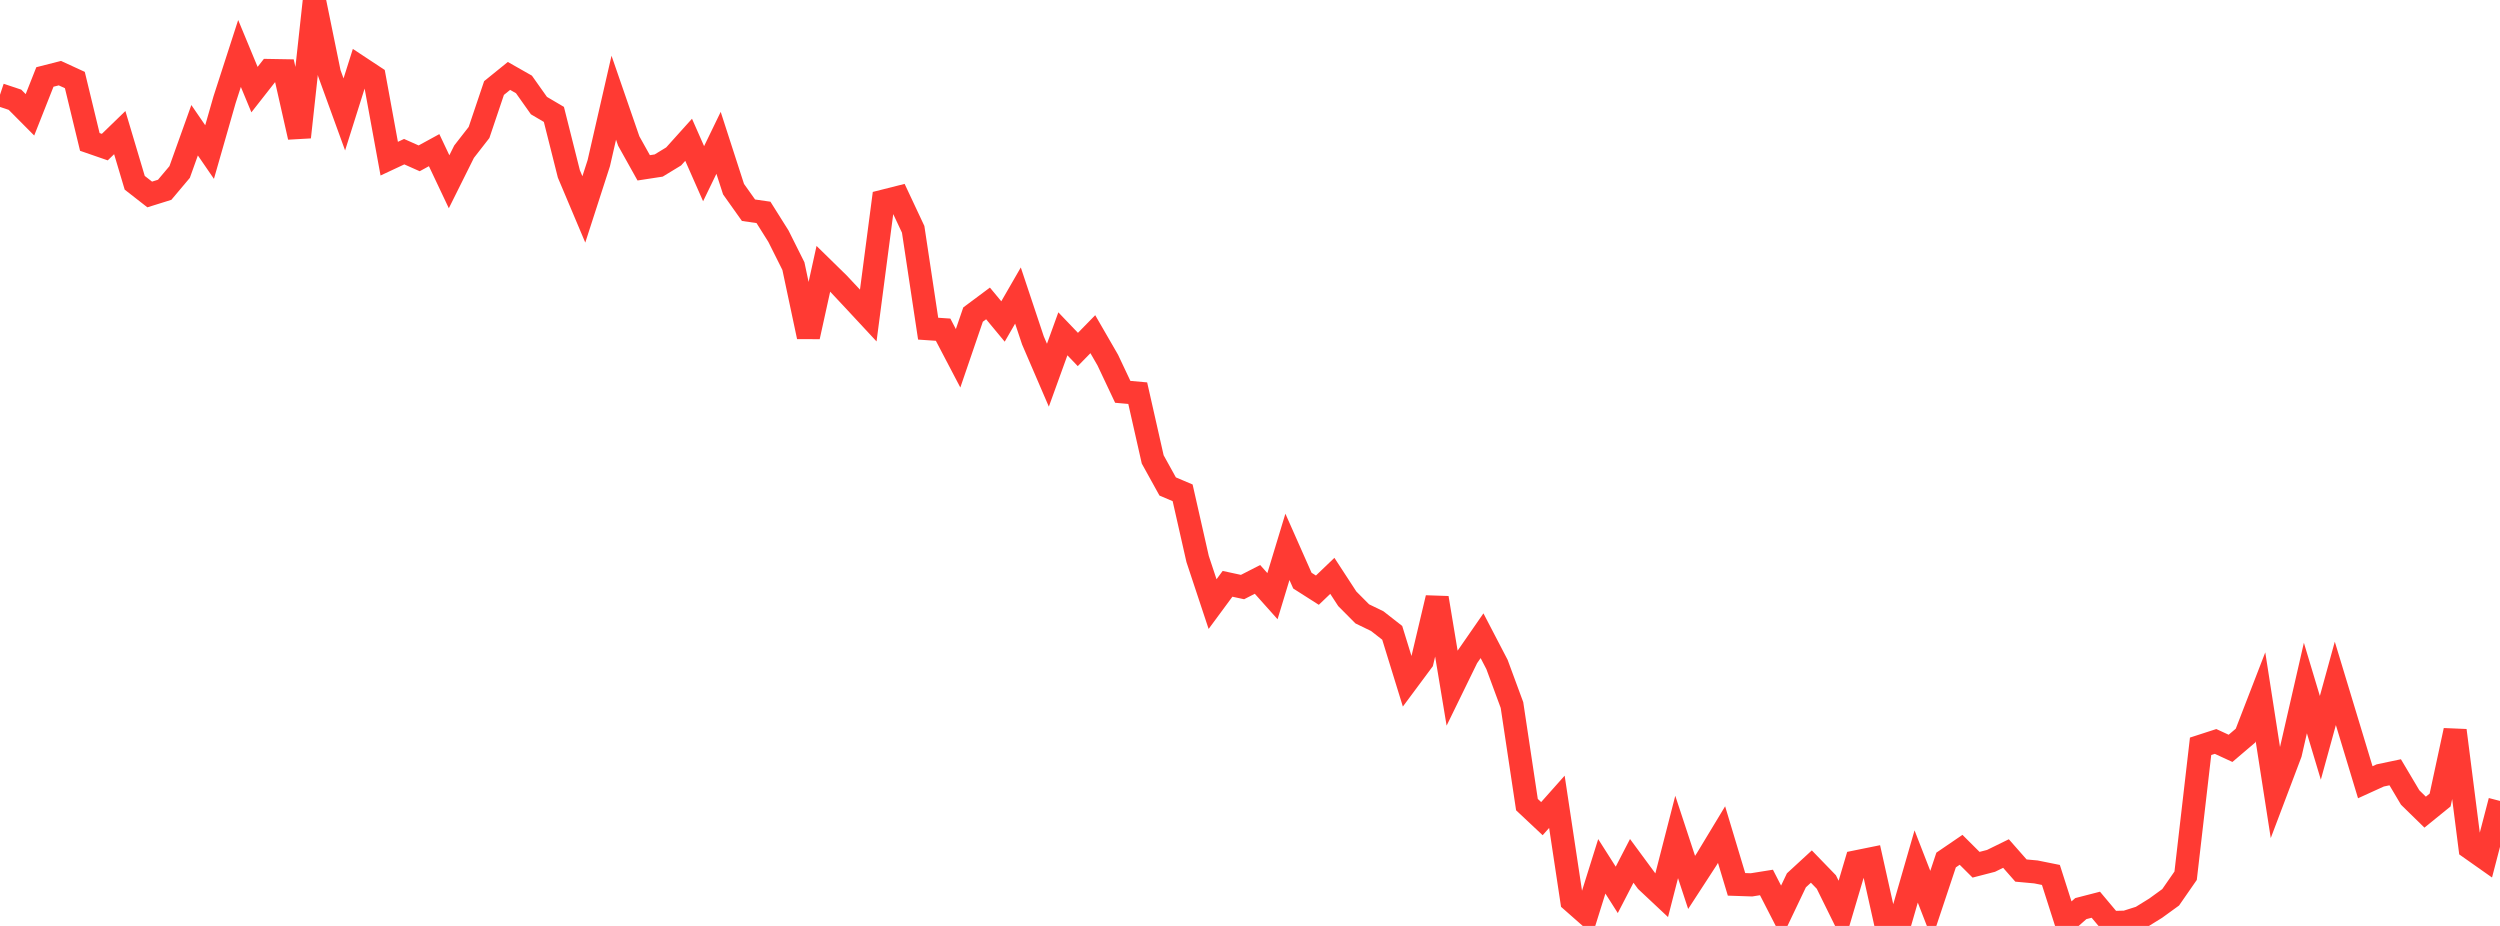 <?xml version="1.0" standalone="no"?>
<!DOCTYPE svg PUBLIC "-//W3C//DTD SVG 1.1//EN" "http://www.w3.org/Graphics/SVG/1.1/DTD/svg11.dtd">

<svg width="135" height="50" viewBox="0 0 135 50" preserveAspectRatio="none" 
  xmlns="http://www.w3.org/2000/svg"
  xmlns:xlink="http://www.w3.org/1999/xlink">


<polyline points="0.0, 5.116 0.808, 5.386 1.617, 6.2 2.425, 4.156 3.234, 3.95 4.042, 4.322 4.85, 7.664 5.659, 7.944 6.467, 7.161 7.275, 9.87 8.084, 10.501 8.892, 10.249 9.701, 9.288 10.509, 7.033 11.317, 8.211 12.126, 5.386 12.934, 2.887 13.743, 4.839 14.551, 3.808 15.359, 3.822 16.168, 7.406 16.976, 0.0 17.784, 3.953 18.593, 6.179 19.401, 3.619 20.21, 4.153 21.018, 8.568 21.826, 8.19 22.635, 8.55 23.443, 8.108 24.251, 9.815 25.06, 8.191 25.868, 7.153 26.677, 4.754 27.485, 4.1 28.293, 4.559 29.102, 5.702 29.91, 6.178 30.719, 9.393 31.527, 11.308 32.335, 8.808 33.144, 5.276 33.952, 7.615 34.76, 9.063 35.569, 8.939 36.377, 8.447 37.186, 7.548 37.994, 9.38 38.802, 7.713 39.611, 10.214 40.419, 11.352 41.228, 11.469 42.036, 12.755 42.844, 14.37 43.653, 18.182 44.461, 14.515 45.269, 15.306 46.078, 16.169 46.886, 17.038 47.695, 10.866 48.503, 10.662 49.311, 12.384 50.12, 17.748 50.928, 17.803 51.737, 19.348 52.545, 16.987 53.353, 16.385 54.162, 17.36 54.97, 15.959 55.778, 18.382 56.587, 20.261 57.395, 18.026 58.204, 18.872 59.012, 18.046 59.82, 19.446 60.629, 21.159 61.437, 21.231 62.246, 24.808 63.054, 26.269 63.862, 26.612 64.671, 30.184 65.479, 32.621 66.287, 31.526 67.096, 31.701 67.904, 31.287 68.713, 32.193 69.521, 29.53 70.329, 31.354 71.138, 31.869 71.946, 31.096 72.754, 32.336 73.563, 33.149 74.371, 33.541 75.18, 34.173 75.988, 36.792 76.796, 35.704 77.605, 32.287 78.413, 37.153 79.222, 35.496 80.03, 34.329 80.838, 35.882 81.647, 38.073 82.455, 43.449 83.263, 44.207 84.072, 43.297 84.88, 48.65 85.689, 49.362 86.497, 46.782 87.305, 48.053 88.114, 46.487 88.922, 47.584 89.731, 48.343 90.539, 45.196 91.347, 47.651 92.156, 46.406 92.964, 45.068 93.772, 47.755 94.581, 47.782 95.389, 47.653 96.198, 49.231 97.006, 47.537 97.814, 46.794 98.623, 47.629 99.431, 49.268 100.24, 46.539 101.048, 46.375 101.856, 50.0 102.665, 49.59 103.473, 46.79 104.281, 48.867 105.09, 46.441 105.898, 45.89 106.707, 46.696 107.515, 46.487 108.323, 46.091 109.132, 47.01 109.94, 47.084 110.749, 47.247 111.557, 49.776 112.365, 49.064 113.174, 48.855 113.982, 49.818 114.79, 49.797 115.599, 49.541 116.407, 49.041 117.216, 48.454 118.024, 47.289 118.832, 40.3 119.641, 40.038 120.449, 40.411 121.257, 39.723 122.066, 37.63 122.874, 42.82 123.683, 40.681 124.491, 37.153 125.299, 39.842 126.108, 36.902 126.916, 39.569 127.725, 42.241 128.533, 41.873 129.341, 41.703 130.15, 43.066 130.958, 43.856 131.766, 43.201 132.575, 39.445 133.383, 45.785 134.192, 46.355 135.0, 43.251" fill="none" stroke="#ff3a33" stroke-width="1.25"/>

</svg>
